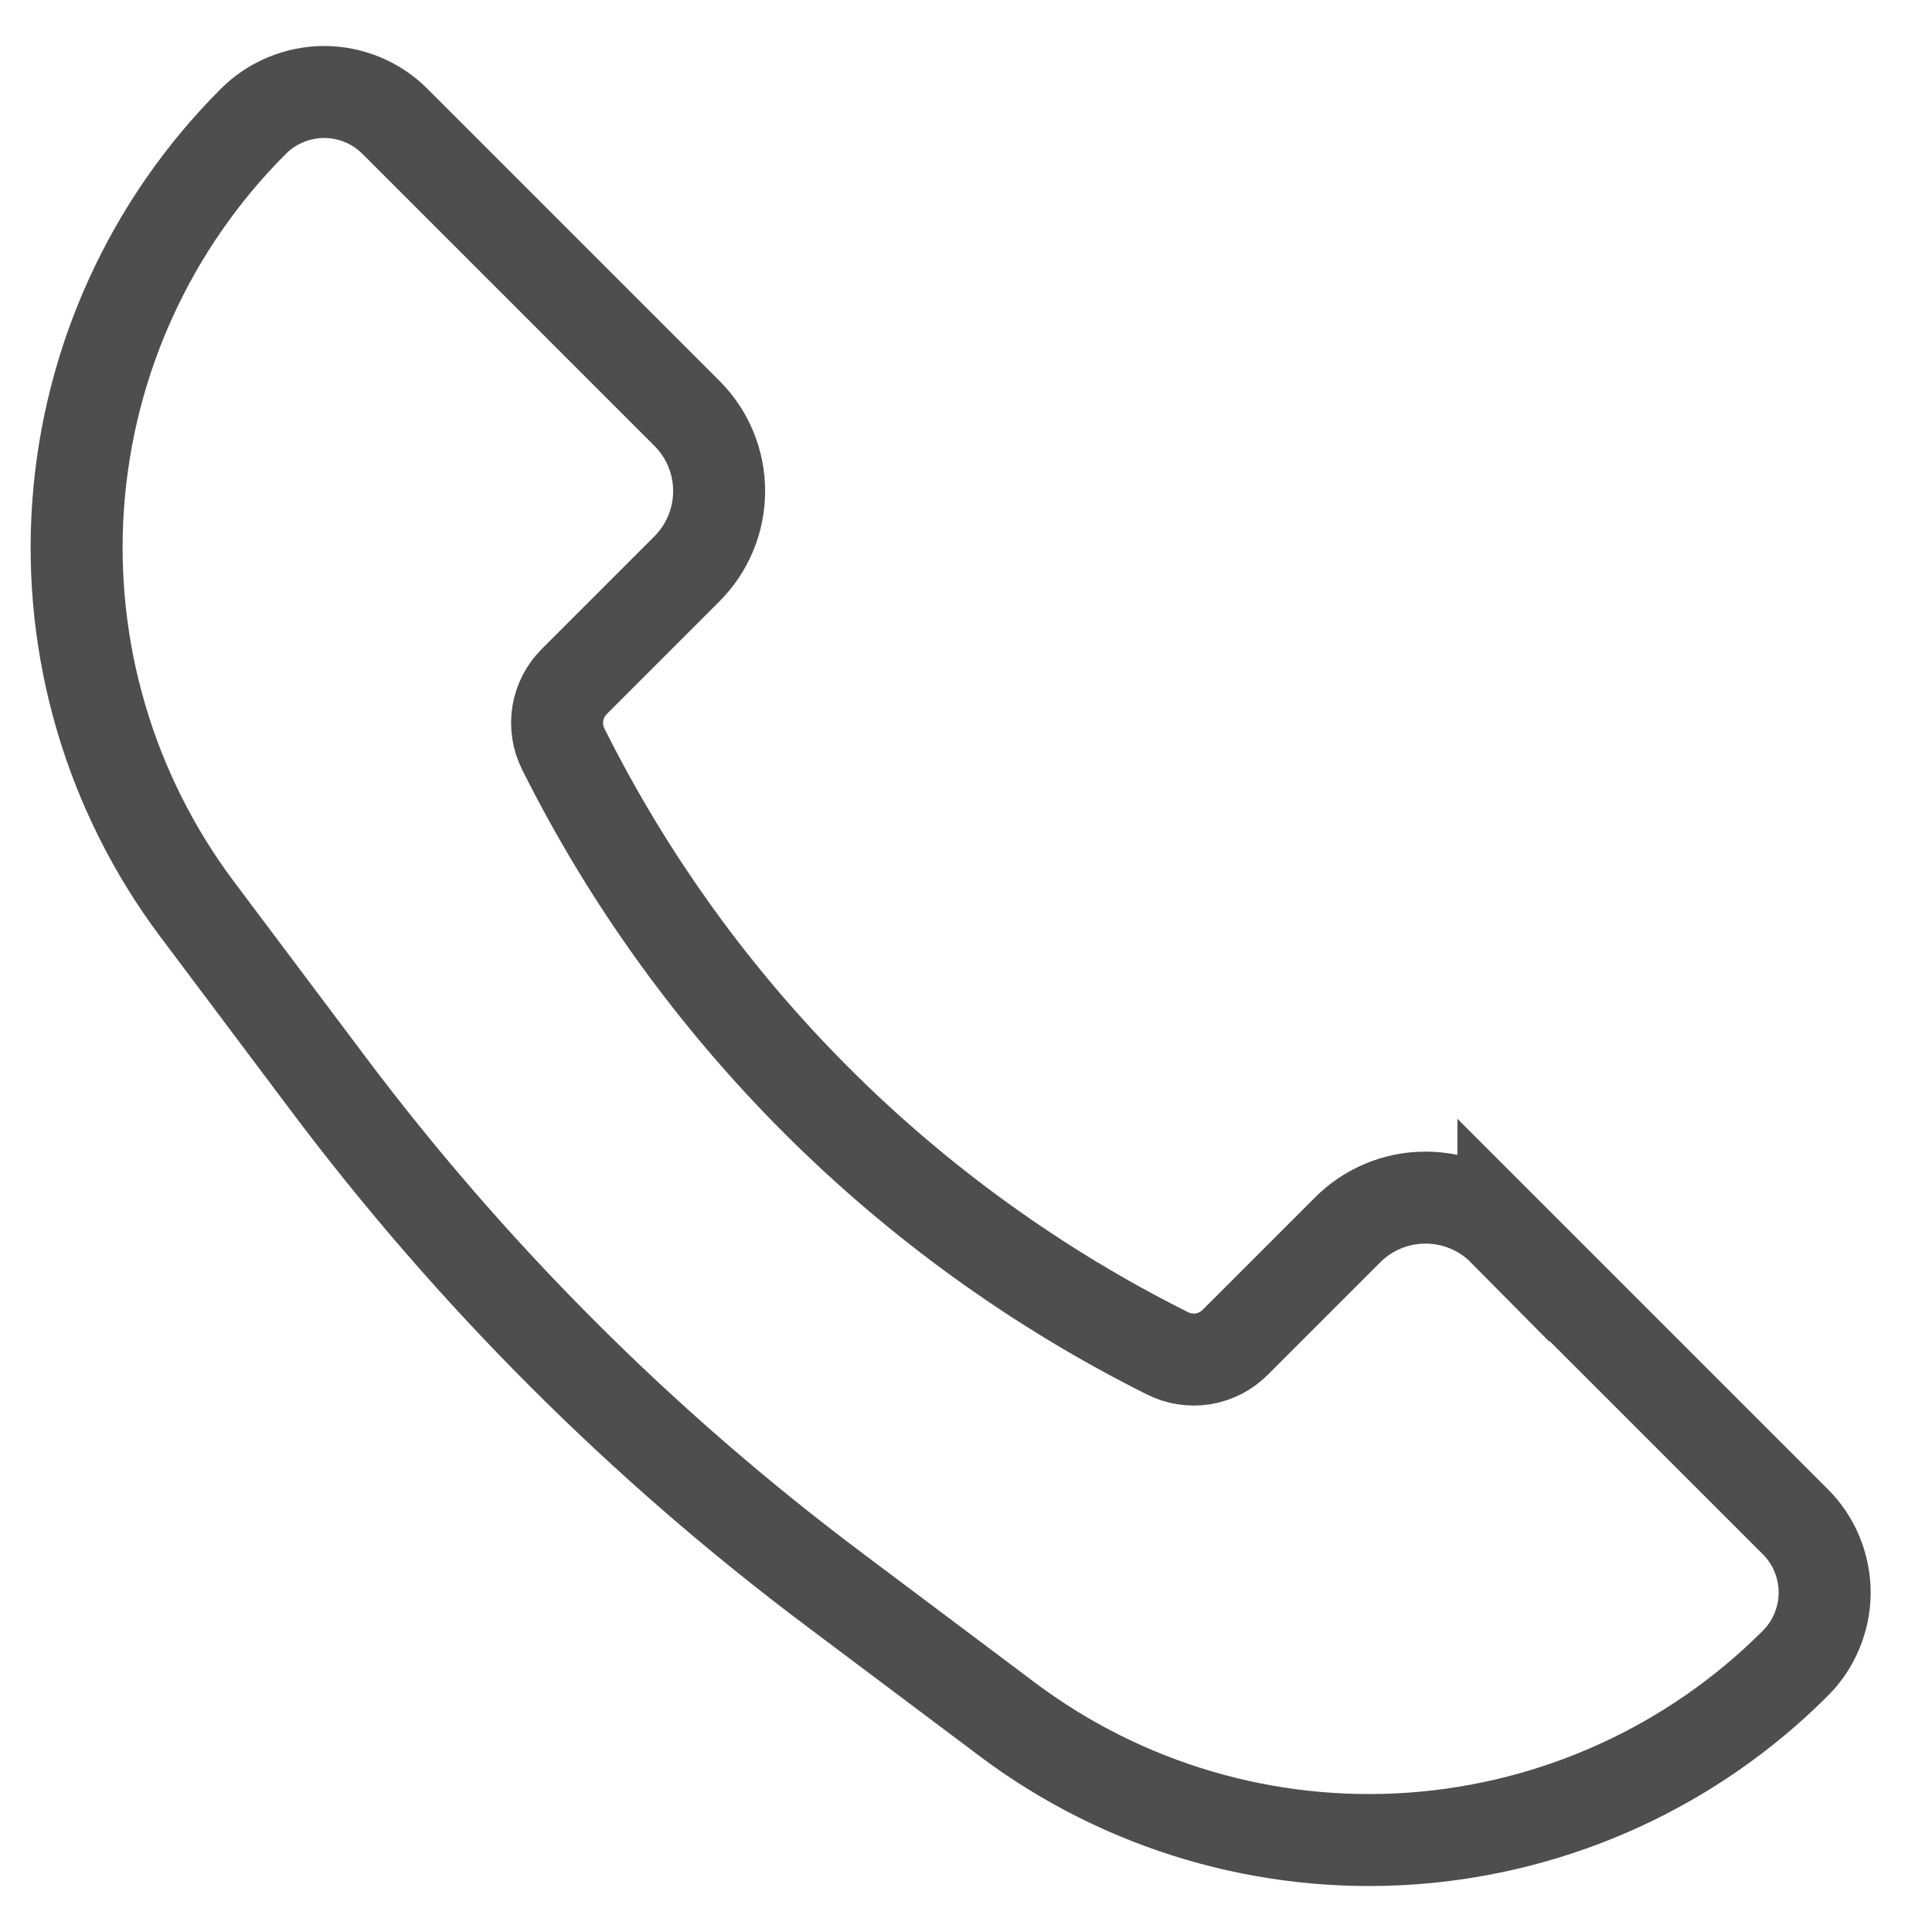 <?xml version="1.0" encoding="UTF-8"?> <svg xmlns="http://www.w3.org/2000/svg" width="18" height="18" viewBox="0 0 18 18" fill="none"><path d="M14.007 11.458L16.724 14.175C16.812 14.262 16.881 14.365 16.928 14.478C16.975 14.592 17 14.714 17 14.837C17 14.96 16.975 15.082 16.928 15.195C16.881 15.309 16.812 15.412 16.724 15.499C15.769 16.454 14.501 17.033 13.153 17.129C11.805 17.225 10.467 16.831 9.386 16.02L7.77 14.807C5.981 13.465 4.392 11.876 3.05 10.087L1.837 8.471C1.026 7.39 0.632 6.052 0.728 4.704C0.824 3.356 1.403 2.088 2.358 1.133C2.445 1.045 2.548 0.976 2.662 0.929C2.775 0.882 2.897 0.857 3.02 0.857C3.143 0.857 3.265 0.882 3.379 0.929C3.492 0.976 3.595 1.045 3.682 1.133L6.399 3.85C6.592 4.042 6.7 4.303 6.7 4.575C6.7 4.847 6.592 5.108 6.399 5.301L5.352 6.348C5.27 6.429 5.216 6.534 5.197 6.648C5.179 6.761 5.197 6.878 5.249 6.981C6.466 9.416 8.441 11.39 10.876 12.608C10.979 12.66 11.096 12.678 11.209 12.66C11.323 12.641 11.428 12.587 11.509 12.505L12.555 11.459C12.65 11.363 12.764 11.288 12.888 11.236C13.013 11.184 13.146 11.158 13.281 11.158C13.416 11.158 13.55 11.184 13.674 11.236C13.799 11.288 13.912 11.363 14.007 11.459V11.458Z" stroke="#4E4E4E" stroke-width="0.857"></path></svg> 